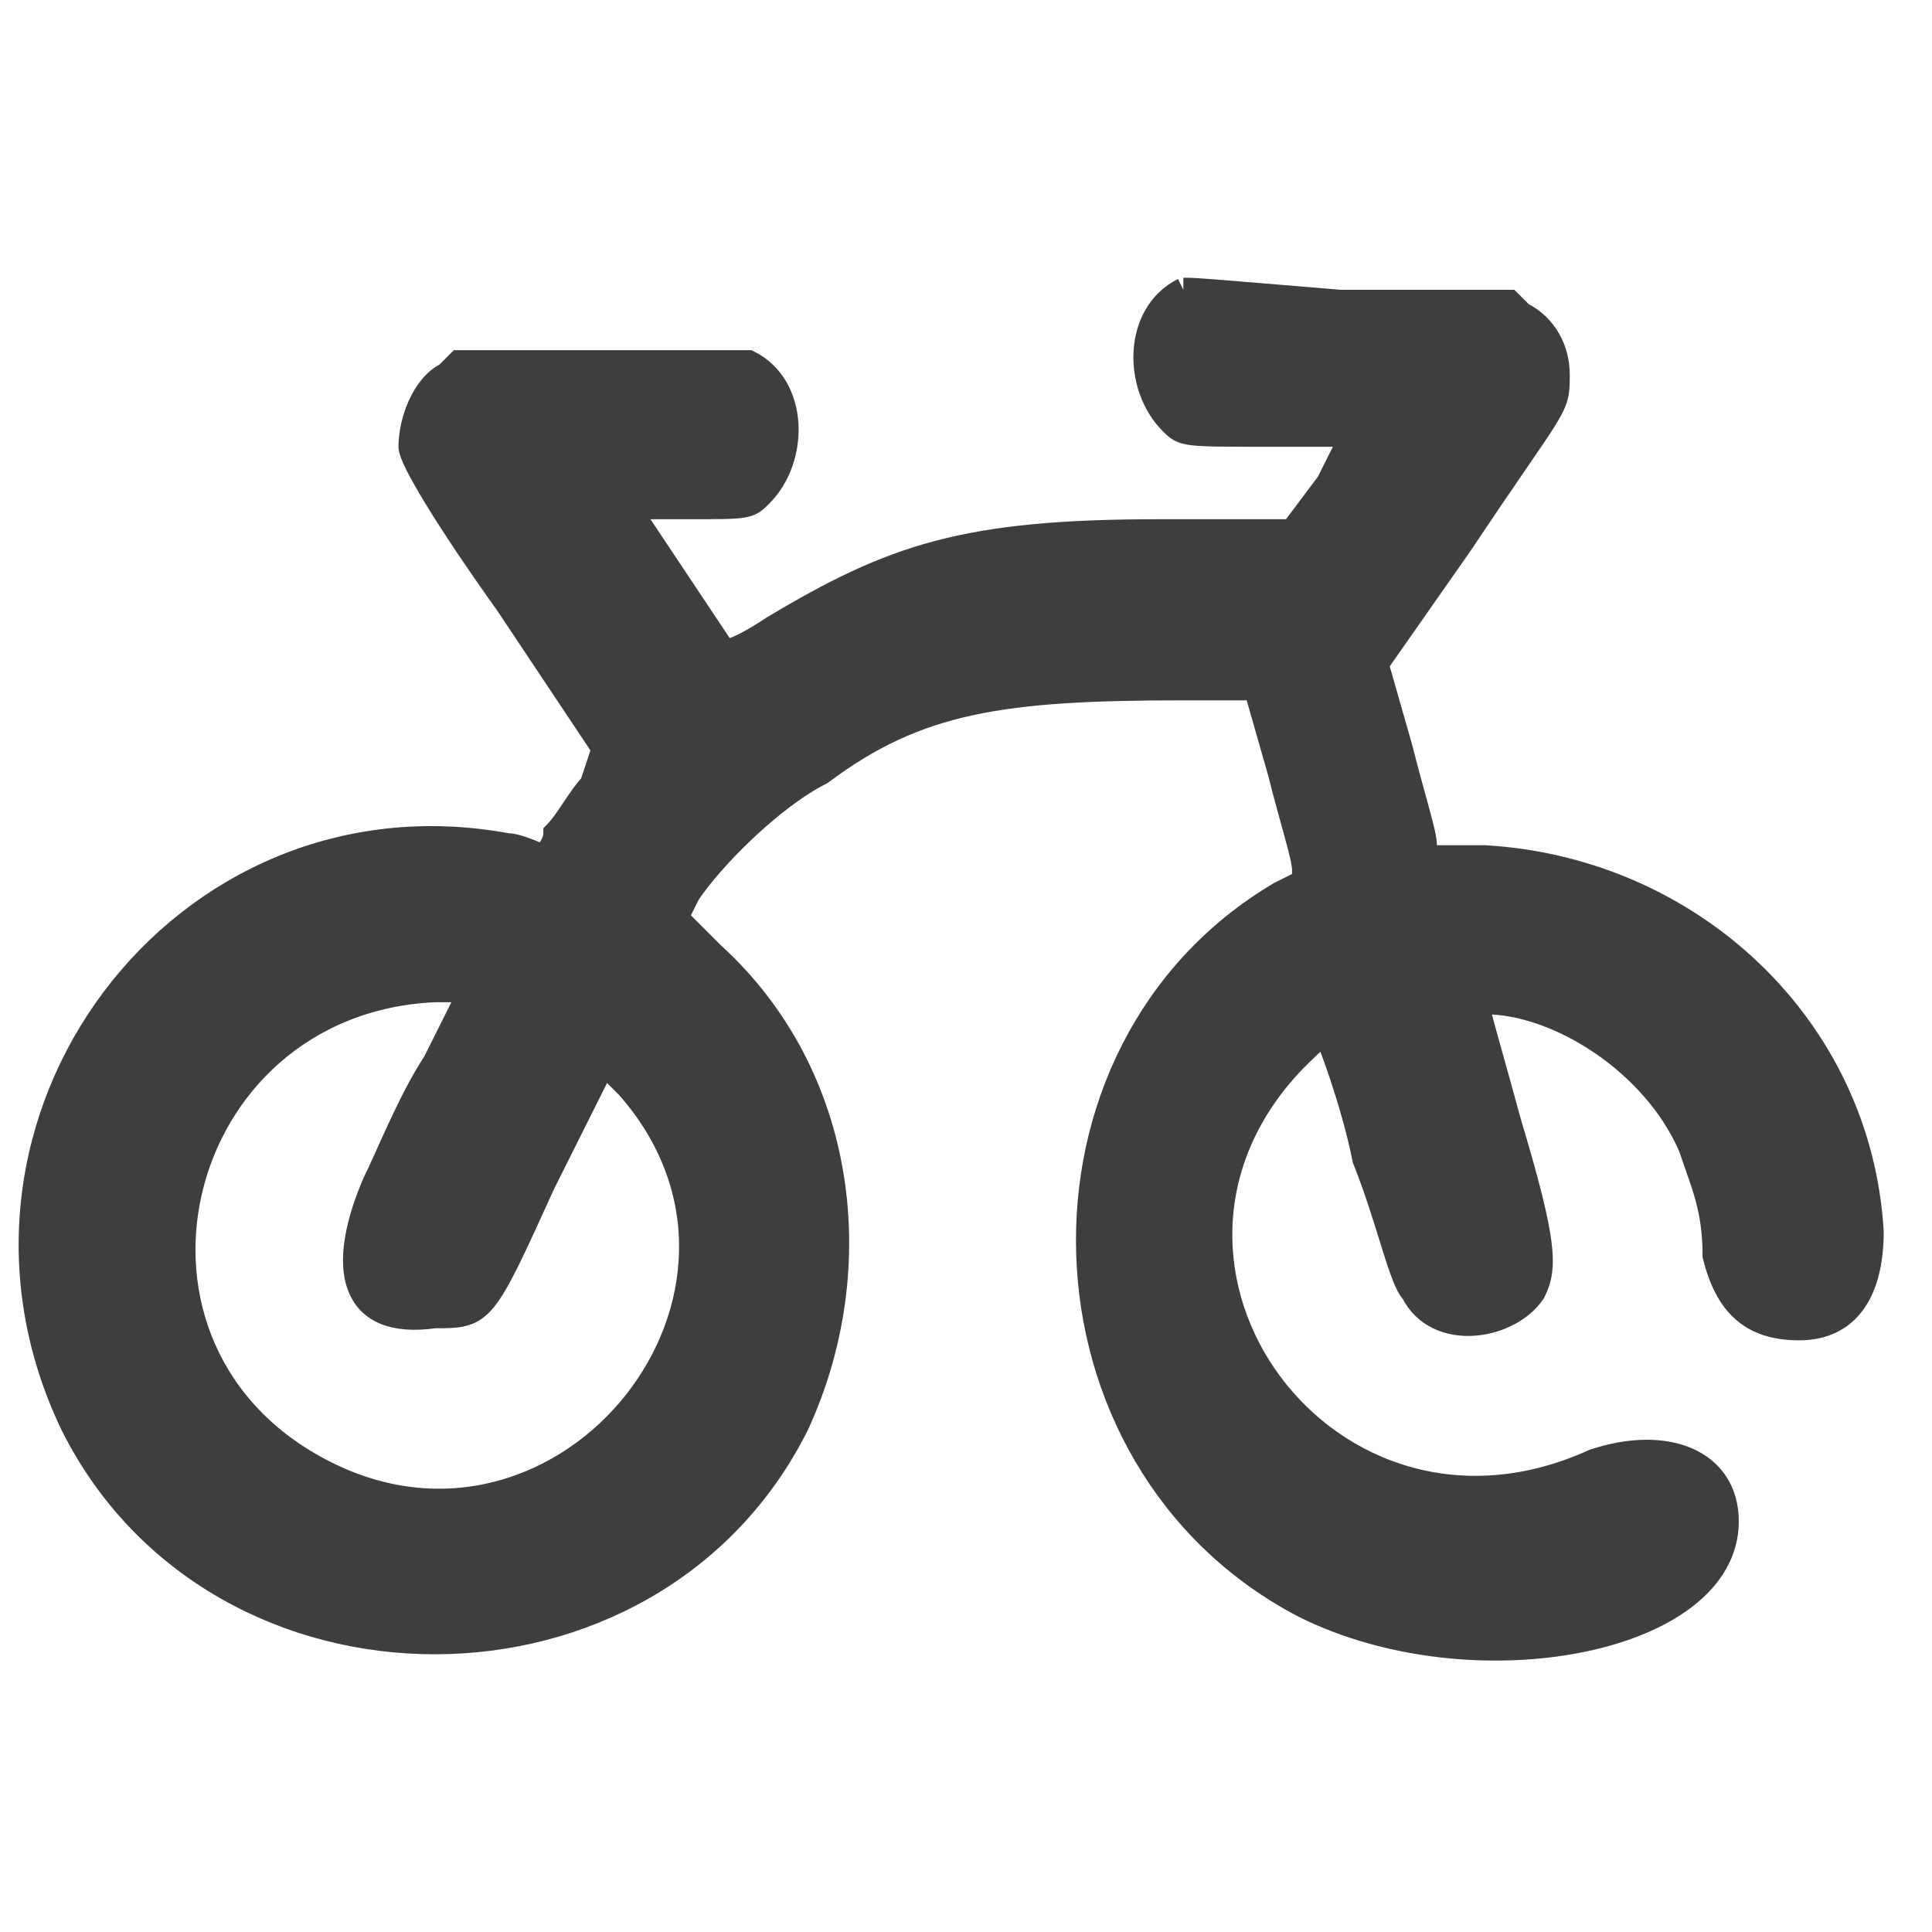 <svg xmlns="http://www.w3.org/2000/svg" xmlns:xlink="http://www.w3.org/1999/xlink" id="Layer_1" x="0px" y="0px" viewBox="0 0 16 16" style="enable-background:new 0 0 16 16;" xml:space="preserve"> <style type="text/css"> .st0{fill-rule:evenodd;clip-rule:evenodd;fill:#3E3E3E;stroke:#3E3E3E;stroke-width:0.2;stroke-miterlimit:10;} </style> <g id="svgg"> <path id="path0" class="st0" d="M9.8,2.4C9.4,2.6,9.4,3.2,9.7,3.5c0.1,0.1,0.1,0.1,0.8,0.1l0.7,0L11,4l-0.3,0.4l-1.1,0 c-1.6,0-2.2,0.2-3.2,0.8C6.1,5.4,6,5.4,6,5.4c0,0-0.2-0.3-0.4-0.6L5.2,4.2l0.5,0c0.5,0,0.5,0,0.6-0.1C6.6,3.8,6.6,3.2,6.2,3 C6.1,3,6,3,4.9,3L3.8,3L3.7,3.1C3.5,3.2,3.4,3.5,3.4,3.7c0,0.1,0.3,0.6,0.8,1.3l0.8,1.2L4.9,6.5C4.8,6.6,4.7,6.8,4.6,6.9 C4.6,7,4.5,7.1,4.5,7.1S4.3,7,4.2,7c-2.7-0.5-4.8,2.3-3.6,4.8c1.2,2.4,4.8,2.4,6,0C7.2,10.5,7,8.9,5.9,7.9L5.6,7.6l0.1-0.2 c0.2-0.3,0.7-0.8,1.1-1c0.8-0.6,1.5-0.7,3-0.7l0.6,0l0.2,0.7c0.1,0.4,0.2,0.7,0.2,0.8l0,0.1l-0.2,0.1c-2.2,1.3-2.1,4.7,0.2,5.9 c1.4,0.7,3.5,0.3,3.5-0.7c0-0.5-0.5-0.7-1.1-0.5c-2.2,1-4.1-1.6-2.5-3.3c0.2-0.2,0.3-0.3,0.3-0.2c0,0,0.2,0.5,0.3,1 c0.2,0.5,0.3,1,0.4,1.1c0.2,0.4,0.8,0.3,1,0c0.1-0.2,0.1-0.4-0.2-1.4c-0.3-1.1-0.3-1-0.2-1c0.6,0,1.4,0.5,1.7,1.2 c0.1,0.3,0.2,0.5,0.2,0.9c0.1,0.4,0.3,0.6,0.7,0.6c0.4,0,0.6-0.3,0.6-0.8c-0.1-1.7-1.5-3-3.2-3.1l-0.5,0l0-0.1 c0-0.1-0.1-0.4-0.2-0.8l-0.2-0.7l0.7-1c0.8-1.2,0.8-1.1,0.8-1.4c0-0.2-0.1-0.4-0.3-0.5l-0.1-0.1l-1.4,0C9.9,2.4,9.9,2.4,9.8,2.4 M3.6,8.8c-0.2,0.3-0.4,0.8-0.5,1c-0.3,0.7-0.2,1.2,0.5,1.1c0.4,0,0.4,0,0.9-1.1l0.5-1L5.2,9c1.5,1.7-0.5,4.2-2.5,3.2 c-2-1-1.3-3.9,0.9-4l0.3,0L3.6,8.8"></path> </g> </svg>